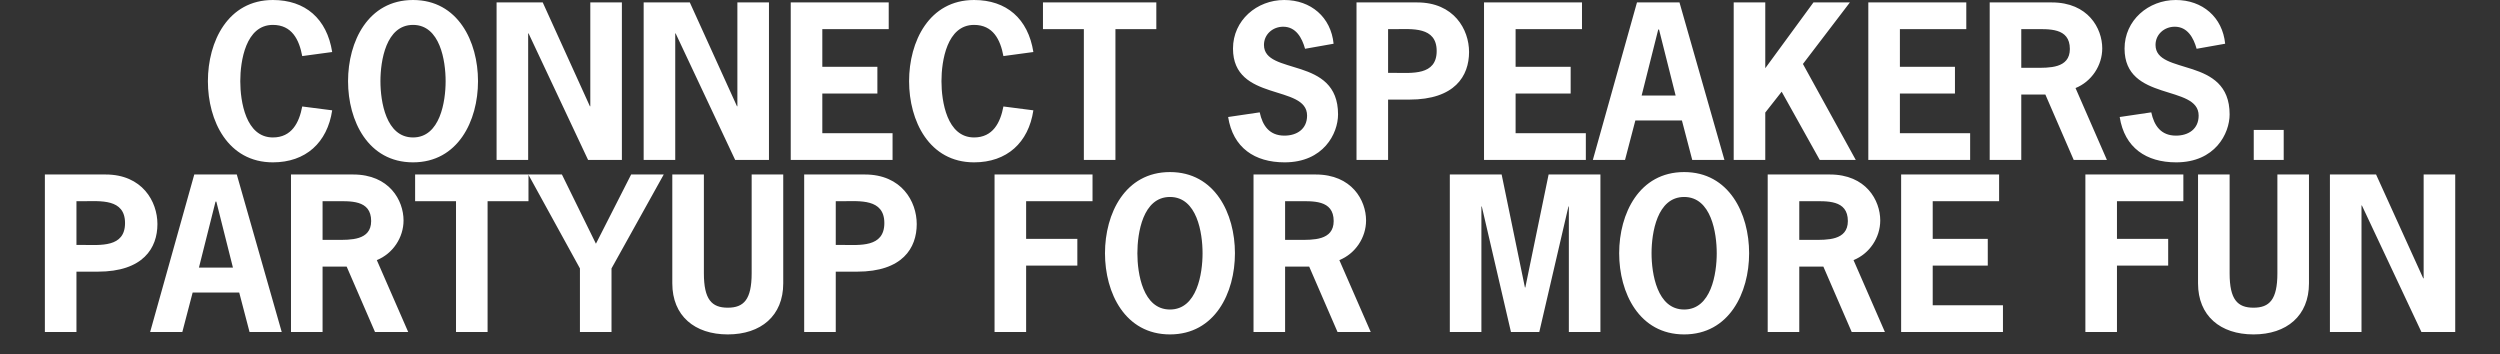 <svg width="1235" height="175" viewBox="0 0 1235 175" fill="none" xmlns="http://www.w3.org/2000/svg">
<rect x="0" y="0" width="1235" height="175" fill="#333333" stroke="none"/>
<path d="M149.299 52.6L164.099 54.5C161.699 70.5 150.999 80.2 134.799 80.2C112.599 80.2 102.699 59.7 102.699 40.1C102.699 20.5 112.599 -2.14577e-06 134.799 -2.14577e-06C150.799 -2.14577e-06 161.499 9.2 164.099 25.7L149.299 27.7C147.799 19.6 144.199 12.3 134.799 12.3C121.399 12.3 118.699 30.1 118.699 40.1C118.699 50.1 121.399 67.9 134.799 67.9C144.099 67.9 147.799 60.6 149.299 52.6ZM204.037 -2.14577e-06C226.237 -2.14577e-06 236.137 20.5 236.137 40.1C236.137 59.7 226.237 80.2 204.037 80.2C181.837 80.2 171.937 59.7 171.937 40.1C171.937 20.5 181.837 -2.14577e-06 204.037 -2.14577e-06ZM204.037 12.3C190.637 12.3 187.937 30.1 187.937 40.1C187.937 50.1 190.637 67.9 204.037 67.9C217.437 67.9 220.137 50.1 220.137 40.1C220.137 30.1 217.437 12.3 204.037 12.3ZM245.312 1.2H268.112L291.412 52.5H291.612V1.2H307.212V79H290.512L261.112 16.5H260.912V79H245.312V1.2ZM317.968 1.2H340.768L364.068 52.5H364.268V1.2H379.868V79H363.168L333.768 16.5H333.568V79H317.968V1.2ZM439.025 1.2V14.4H406.225V33H433.425V46.2H406.225V65.8H440.925V79H390.625V1.2H439.025ZM495.686 52.6L510.486 54.5C508.086 70.5 497.386 80.2 481.186 80.2C458.986 80.2 449.086 59.7 449.086 40.1C449.086 20.5 458.986 -2.14577e-06 481.186 -2.14577e-06C497.186 -2.14577e-06 507.886 9.2 510.486 25.7L495.686 27.7C494.186 19.6 490.586 12.3 481.186 12.3C467.786 12.3 465.086 30.1 465.086 40.1C465.086 50.1 467.786 67.9 481.186 67.9C490.486 67.9 494.186 60.6 495.686 52.6ZM571.224 1.2V14.4H551.024V79H535.424V14.4H515.224V1.2H571.224ZM658.798 21.6L644.698 24.1C643.198 18.7 640.198 13.2 633.898 13.2C628.798 13.2 624.398 16.9 624.398 22.2C624.398 37.5 660.998 27.5 660.998 56.5C660.998 66 653.798 80.2 634.598 80.2C619.798 80.2 609.098 73 606.698 57.8L622.298 55.5C623.698 62.1 627.098 67 634.498 67C640.598 67 645.698 63.8 645.698 57.1C645.698 41.5 609.098 50.5 609.098 24C609.098 10 620.898 -2.14577e-06 634.398 -2.14577e-06C647.598 -2.14577e-06 657.498 8.5 658.798 21.6ZM670.117 1.2H700.117C718.217 1.2 725.717 14.5 725.717 25.7C725.717 37.5 718.717 49.2 696.217 49.2H685.717V79H670.117V1.2ZM685.717 36H688.917C697.417 36 709.717 37.4 709.717 25.2C709.717 13 697.417 14.4 688.917 14.4H685.717V36ZM781.505 1.2V14.4H748.705V33H775.905V46.2H748.705V65.8H783.405V79H733.105V1.2H781.505ZM829.666 1.2L851.866 79H835.966L830.866 59.5H807.866L802.766 79H786.866L808.666 1.2H829.666ZM827.766 47.2L819.566 14.6H819.166L810.966 47.2H827.766ZM872.045 33.7L895.845 1.2H913.845L890.645 31.6L916.745 79H898.945L880.145 45.3L872.045 55.6V79H856.445V1.2H872.045V33.7ZM971.349 1.2V14.4H938.549V33H965.749V46.2H938.549V65.8H973.249V79H922.949V1.2H971.349ZM982.91 1.2H1013.61C1031.51 1.2 1038.51 14 1038.51 23.9C1038.51 32.4 1033.21 40.3 1025.31 43.5L1040.81 79H1024.41L1010.41 46.7H998.51V79H982.91V1.2ZM998.51 33.5H1005.31C1012.11 33.5 1022.51 33.9 1022.51 24.2C1022.51 13.5 1012.01 14.4 1004.31 14.4H998.51V33.5ZM1099.23 21.6L1085.13 24.1C1083.63 18.7 1080.63 13.2 1074.33 13.2C1069.23 13.2 1064.83 16.9 1064.83 22.2C1064.83 37.5 1101.43 27.5 1101.43 56.5C1101.43 66 1094.23 80.2 1075.03 80.2C1060.23 80.2 1049.53 73 1047.13 57.8L1062.73 55.5C1064.13 62.1 1067.53 67 1074.93 67C1081.03 67 1086.13 63.8 1086.13 57.1C1086.13 41.5 1049.53 50.5 1049.53 24C1049.53 10 1061.33 -2.14577e-06 1074.83 -2.14577e-06C1088.03 -2.14577e-06 1097.93 8.5 1099.23 21.6ZM1128.15 64.2V79H1113.35V64.2H1128.15ZM22.168 86.2H52.168C70.268 86.2 77.768 99.5 77.768 110.7C77.768 122.5 70.768 134.2 48.268 134.2H37.768V164H22.168V86.2ZM37.768 121H40.968C49.468 121 61.768 122.4 61.768 110.2C61.768 98 49.468 99.4 40.968 99.4H37.768V121ZM116.971 86.2L139.171 164H123.271L118.171 144.5H95.171L90.071 164H74.171L95.971 86.2H116.971ZM115.071 132.2L106.871 99.6H106.471L98.271 132.2H115.071ZM143.75 86.2H174.45C192.35 86.2 199.35 99 199.35 108.9C199.35 117.4 194.05 125.3 186.15 128.5L201.65 164H185.25L171.25 131.7H159.35V164H143.75V86.2ZM159.35 118.5H166.15C172.95 118.5 183.35 118.9 183.35 109.2C183.35 98.5 172.85 99.4 165.15 99.4H159.35V118.5ZM261.068 86.2V99.4H240.868V164H225.268V99.4H205.068V86.2H261.068ZM327.887 86.2L302.087 132.6V164H286.487V132.6L260.987 86.2H277.587L294.387 120.4L311.787 86.2H327.887ZM371.319 86.2H386.919V140C386.919 156 375.919 165.2 359.519 165.2C343.119 165.2 332.119 156 332.119 140V86.2H347.719V135C347.719 148 351.619 152 359.519 152C367.419 152 371.319 148 371.319 135V86.2ZM397.265 86.2H427.265C445.365 86.2 452.865 99.5 452.865 110.7C452.865 122.5 445.865 134.2 423.365 134.2H412.865V164H397.265V86.2ZM412.865 121H416.065C424.565 121 436.865 122.4 436.865 110.2C436.865 98 424.565 99.4 416.065 99.4H412.865V121ZM539.708 86.2V99.4H506.908V118H532.208V131.2H506.908V164H491.308V86.2H539.708ZM577.963 85C600.163 85 610.063 105.5 610.063 125.1C610.063 144.7 600.163 165.2 577.963 165.2C555.763 165.2 545.863 144.7 545.863 125.1C545.863 105.5 555.763 85 577.963 85ZM577.963 97.3C564.563 97.3 561.863 115.1 561.863 125.1C561.863 135.1 564.563 152.9 577.963 152.9C591.363 152.9 594.063 135.1 594.063 125.1C594.063 115.1 591.363 97.3 577.963 97.3ZM619.238 86.2H649.938C667.838 86.2 674.838 99 674.838 108.9C674.838 117.4 669.538 125.3 661.638 128.5L677.138 164H660.738L646.738 131.7H634.838V164H619.238V86.2ZM634.838 118.5H641.638C648.438 118.5 658.838 118.9 658.838 109.2C658.838 98.5 648.338 99.4 640.638 99.4H634.838V118.5ZM753.511 142L765.011 86.2H790.611V164H775.011V102H774.811L760.411 164H746.411L732.011 102H731.811V164H716.211V86.2H741.811L753.311 142H753.511ZM831.967 85C854.167 85 864.067 105.5 864.067 125.1C864.067 144.7 854.167 165.2 831.967 165.2C809.767 165.2 799.867 144.7 799.867 125.1C799.867 105.5 809.767 85 831.967 85ZM831.967 97.3C818.567 97.3 815.867 115.1 815.867 125.1C815.867 135.1 818.567 152.9 831.967 152.9C845.367 152.9 848.067 135.1 848.067 125.1C848.067 115.1 845.367 97.3 831.967 97.3ZM873.242 86.2H903.942C921.842 86.2 928.842 99 928.842 108.9C928.842 117.4 923.542 125.3 915.642 128.5L931.142 164H914.742L900.742 131.7H888.842V164H873.242V86.2ZM888.842 118.5H895.642C902.442 118.5 912.842 118.9 912.842 109.2C912.842 98.5 902.342 99.4 894.642 99.4H888.842V118.5ZM987.56 86.2V99.4H954.76V118H981.96V131.2H954.76V150.8H989.46V164H939.16V86.2H987.56ZM1078.58 86.2V99.4H1045.78V118H1071.08V131.2H1045.78V164H1030.18V86.2H1078.58ZM1125.03 86.2H1140.63V140C1140.63 156 1129.63 165.2 1113.23 165.2C1096.83 165.2 1085.83 156 1085.83 140V86.2H1101.43V135C1101.43 148 1105.33 152 1113.23 152C1121.13 152 1125.03 148 1125.03 135V86.2ZM1150.98 86.2H1173.78L1197.08 137.5H1197.28V86.2H1212.88V164H1196.18L1166.78 101.5H1166.58V164H1150.98V86.2Z" fill="white"/>
</svg>
